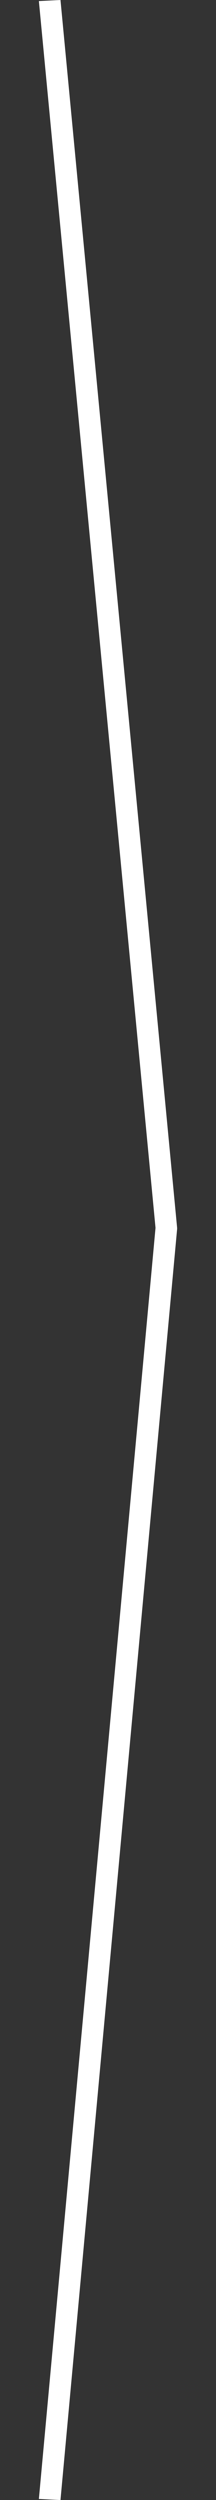<?xml version="1.0" encoding="utf-8"?>
<!-- Generator: Adobe Illustrator 27.8.1, SVG Export Plug-In . SVG Version: 6.00 Build 0)  -->
<svg version="1.1" id="Calque_1" xmlns="http://www.w3.org/2000/svg" xmlns:xlink="http://www.w3.org/1999/xlink" x="0px" y="0px"
	 viewBox="0 0 20 231.3" style="enable-background:new 0 0 20 231.3;" xml:space="preserve">
<rect x="0" y="0" width="20" height="231.3" fill="#333333" stroke="none"/>
<style type="text/css">
	.st0{fill:#FFFFFF;}
</style>
<g>
	<polygon class="st0" points="5.6,231.3 3.6,231.2 14.4,113.6 3.6,0.1 5.6,0 16.4,113.6 16.4,113.7 	"/>
</g>
</svg>
